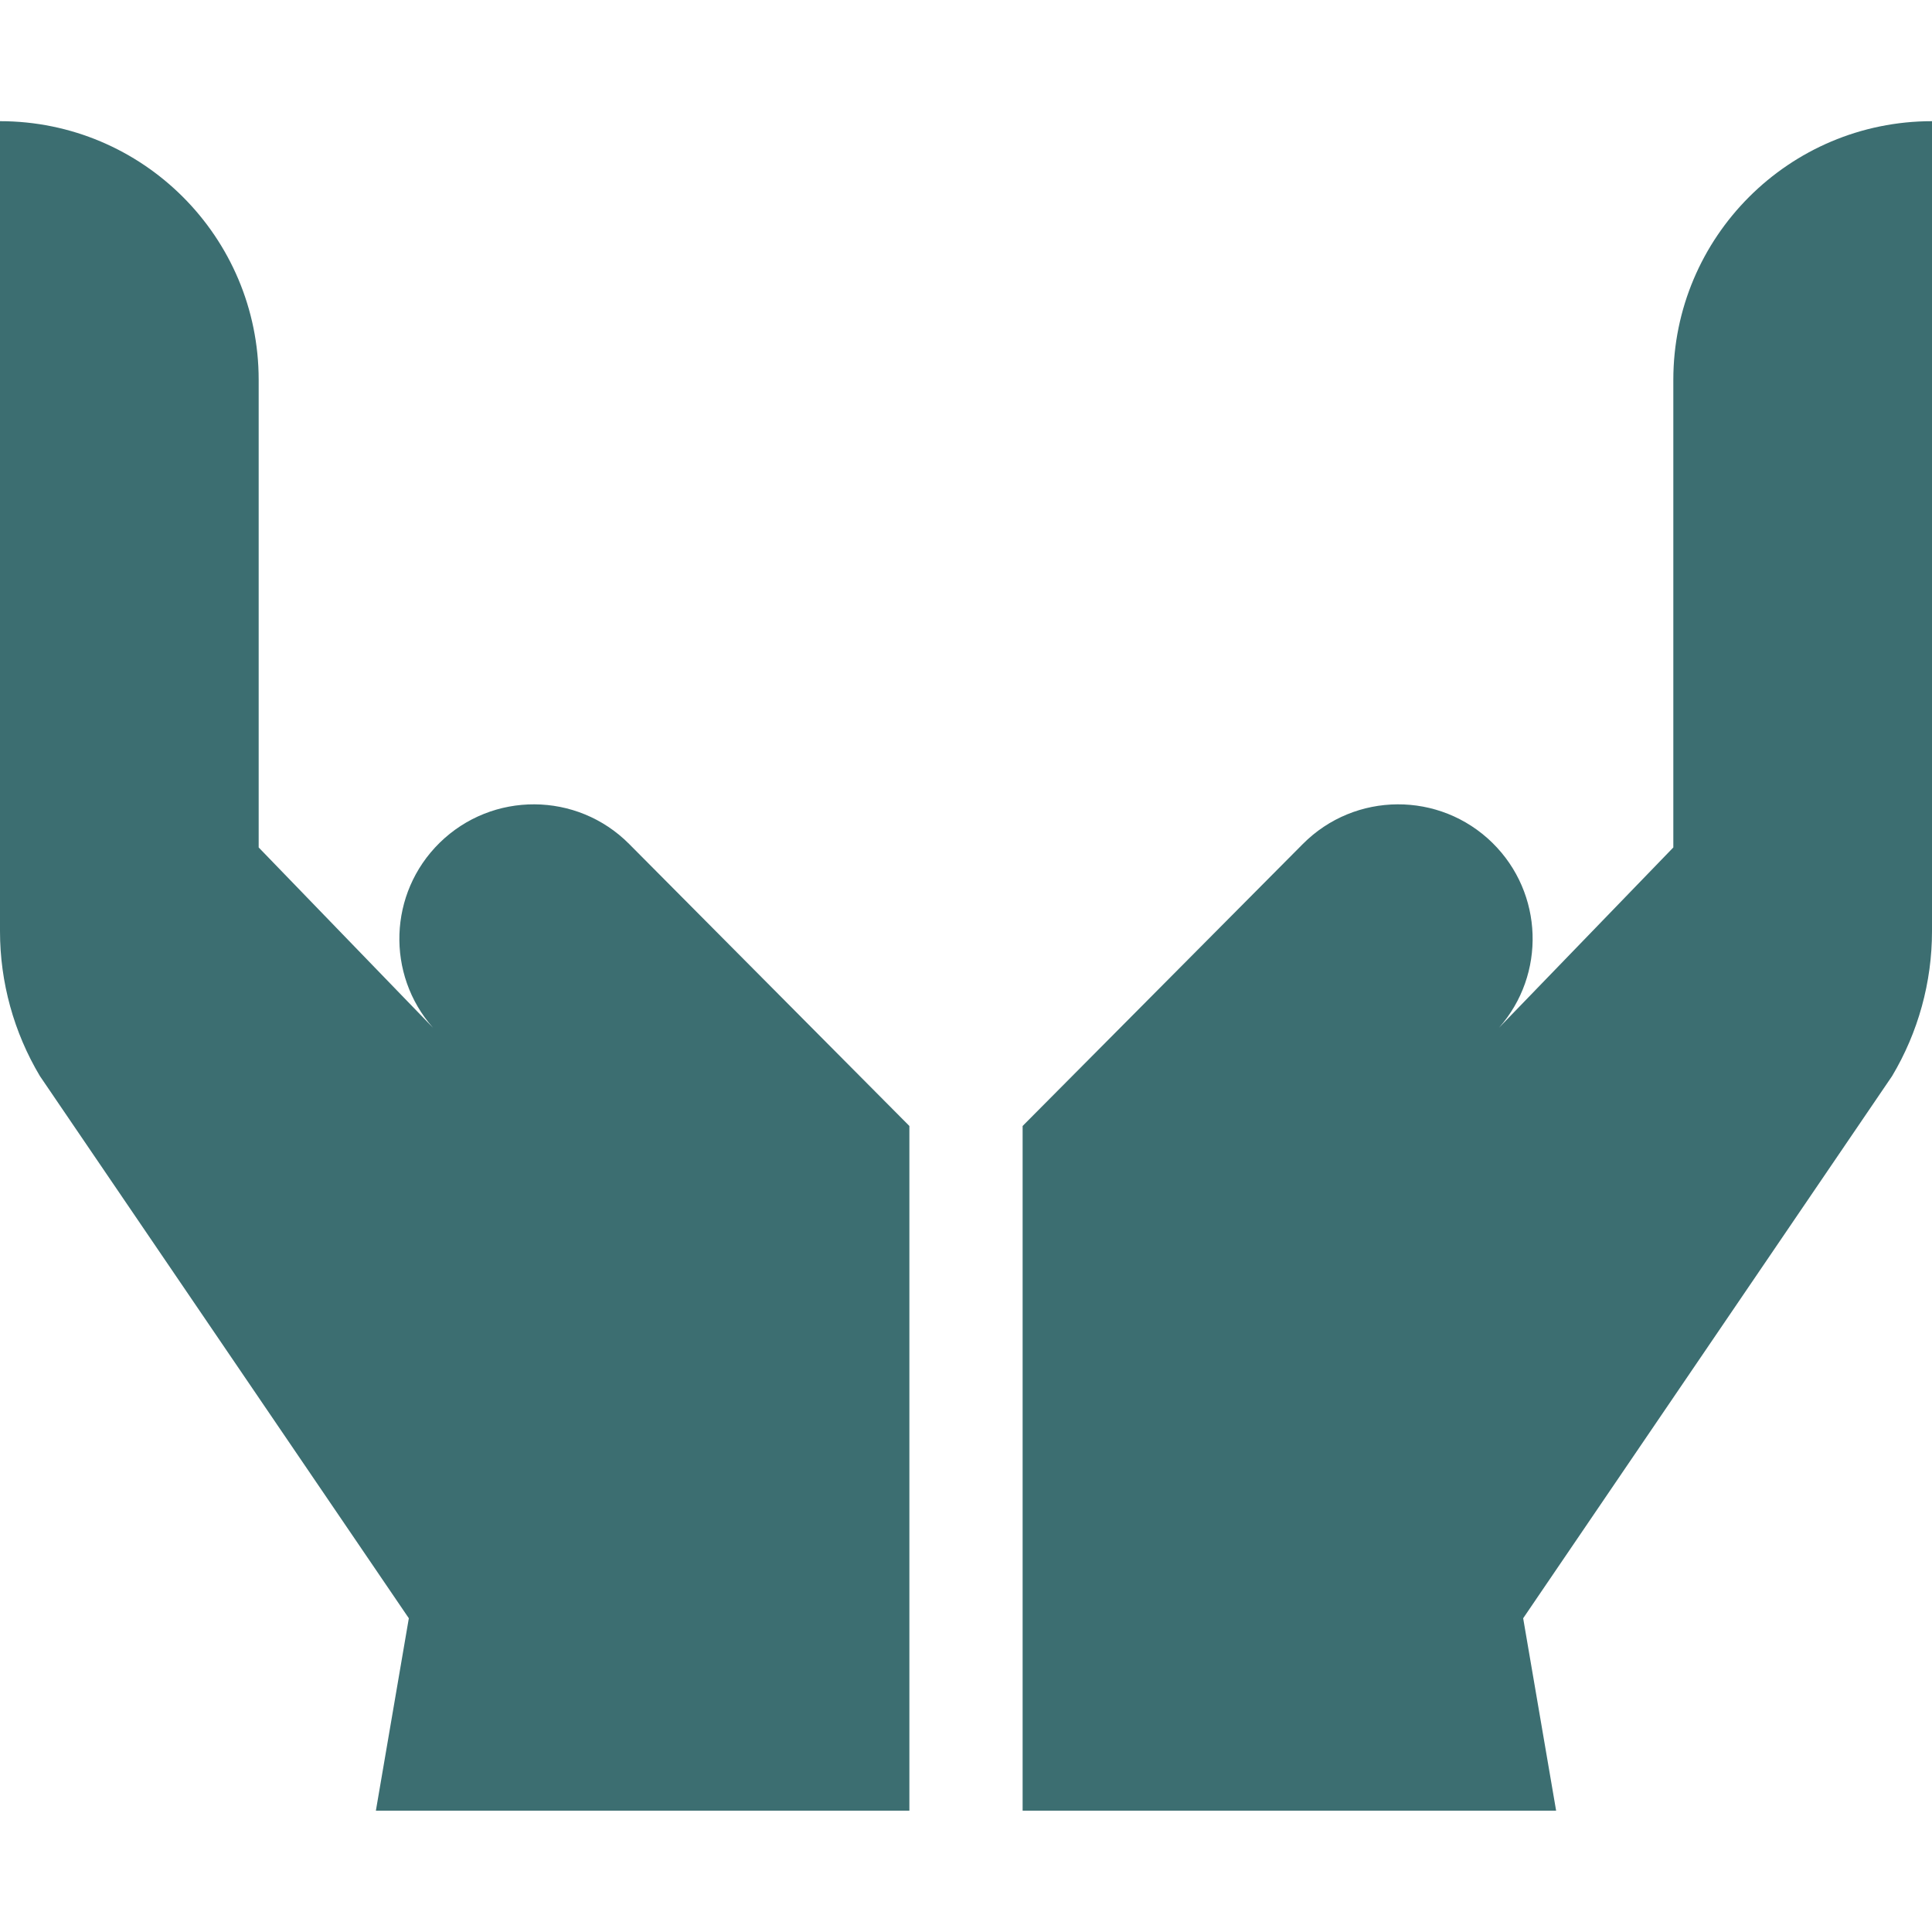 <svg width="36" height="36" viewBox="0 0 36 36" fill="none" xmlns="http://www.w3.org/2000/svg">
<path d="M16.945 33.739V20.981L11.724 15.727C10.752 14.749 9.172 14.74 8.189 15.707C7.237 16.645 7.192 18.158 8.068 19.15L4.82 15.791V7.078C4.82 4.416 2.662 2.258 0 2.258V17.353C0 18.302 0.257 19.235 0.743 20.05L7.618 30.154L7.004 33.739H16.945Z" fill="#3C6E71"/>
<path d="M31.18 7.078V15.791L27.932 19.15C28.808 18.158 28.763 16.645 27.811 15.707C26.828 14.74 25.248 14.749 24.276 15.727L19.055 20.981V33.739H28.996L28.382 30.154L35.257 20.05C35.743 19.235 36 18.302 36 17.353V2.258C33.338 2.258 31.18 4.416 31.18 7.078Z" fill="#3C6E71"/>
</svg>
